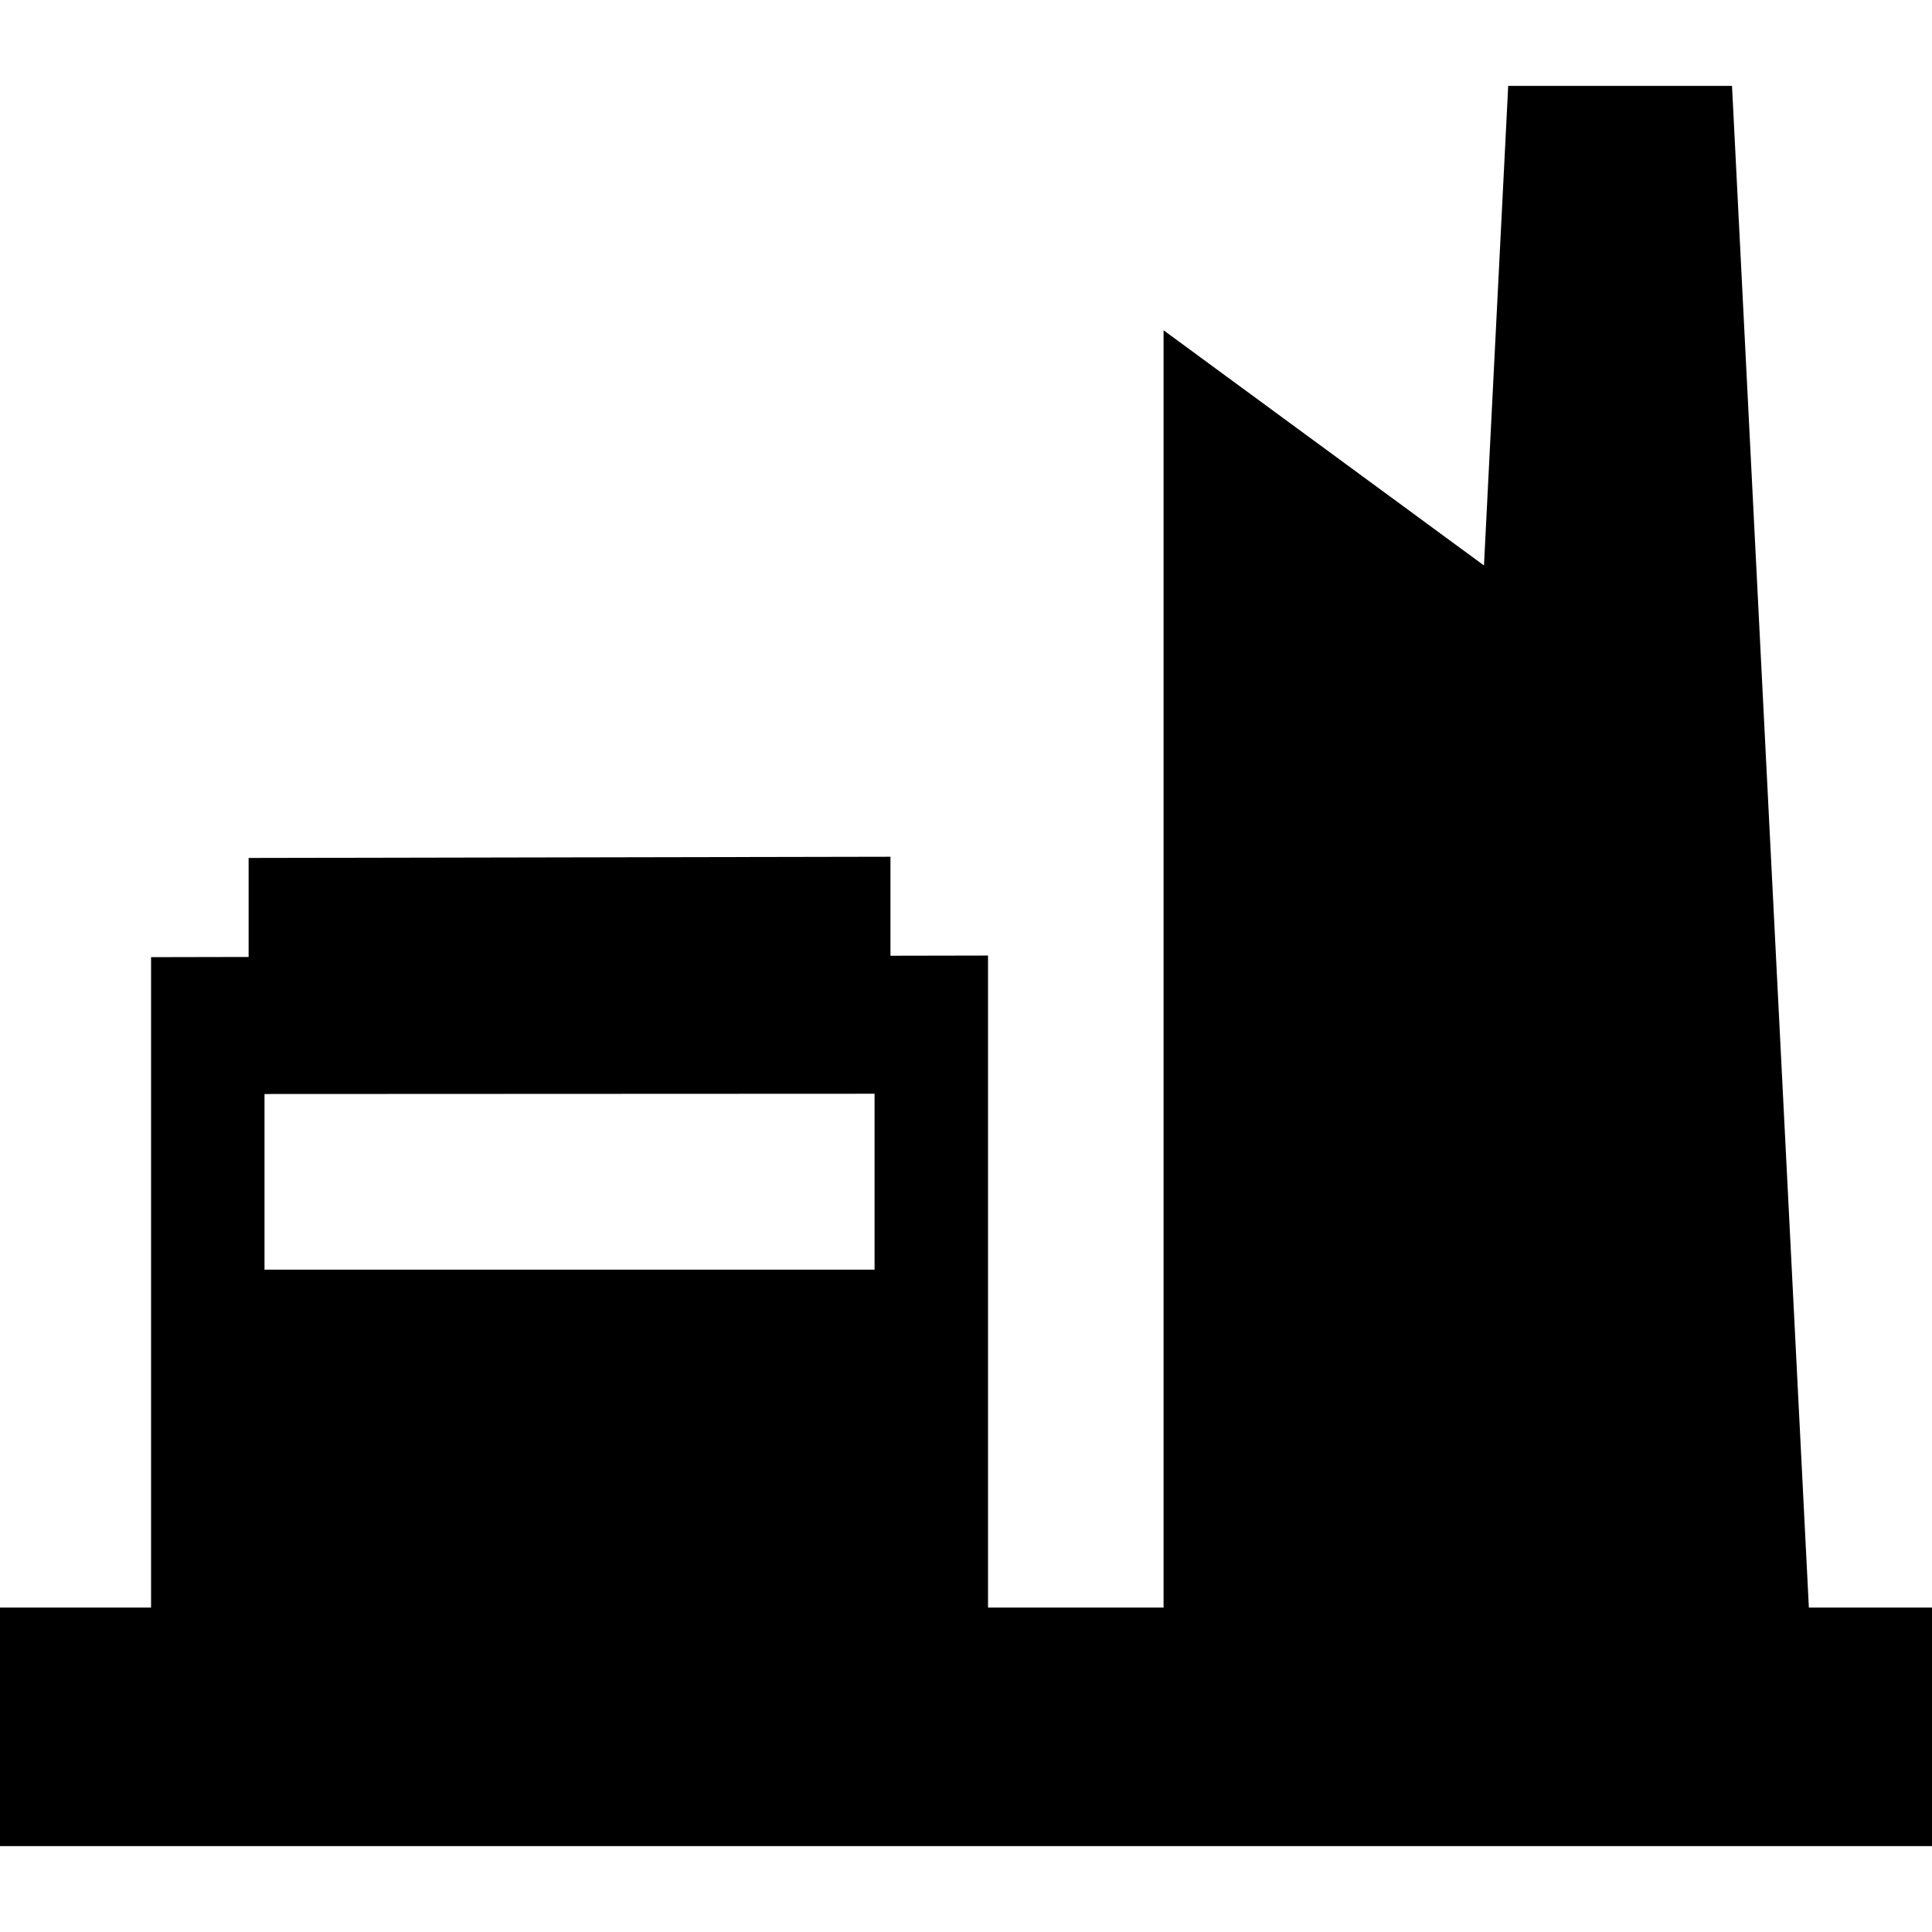 <?xml version="1.0" encoding="iso-8859-1"?>
<!-- Uploaded to: SVG Repo, www.svgrepo.com, Generator: SVG Repo Mixer Tools -->
<svg fill="#000000" height="800px" width="800px" version="1.1" id="Capa_1" xmlns="http://www.w3.org/2000/svg" xmlns:xlink="http://www.w3.org/1999/xlink" 
	 viewBox="0 0 243 243" xml:space="preserve">
<path d="M227.513,202.196l-9.667-191.393h-28.15l-3.047,60.32l-40.3-29.582v160.655H124.27v-82.01L112,120.21v-12.452l-80.73,0.153
	v12.452L19,120.387v81.81H0v30h243v-30H227.513z M110,159.696H33.269V137.6L110,137.566V159.696z"/>
</svg>
